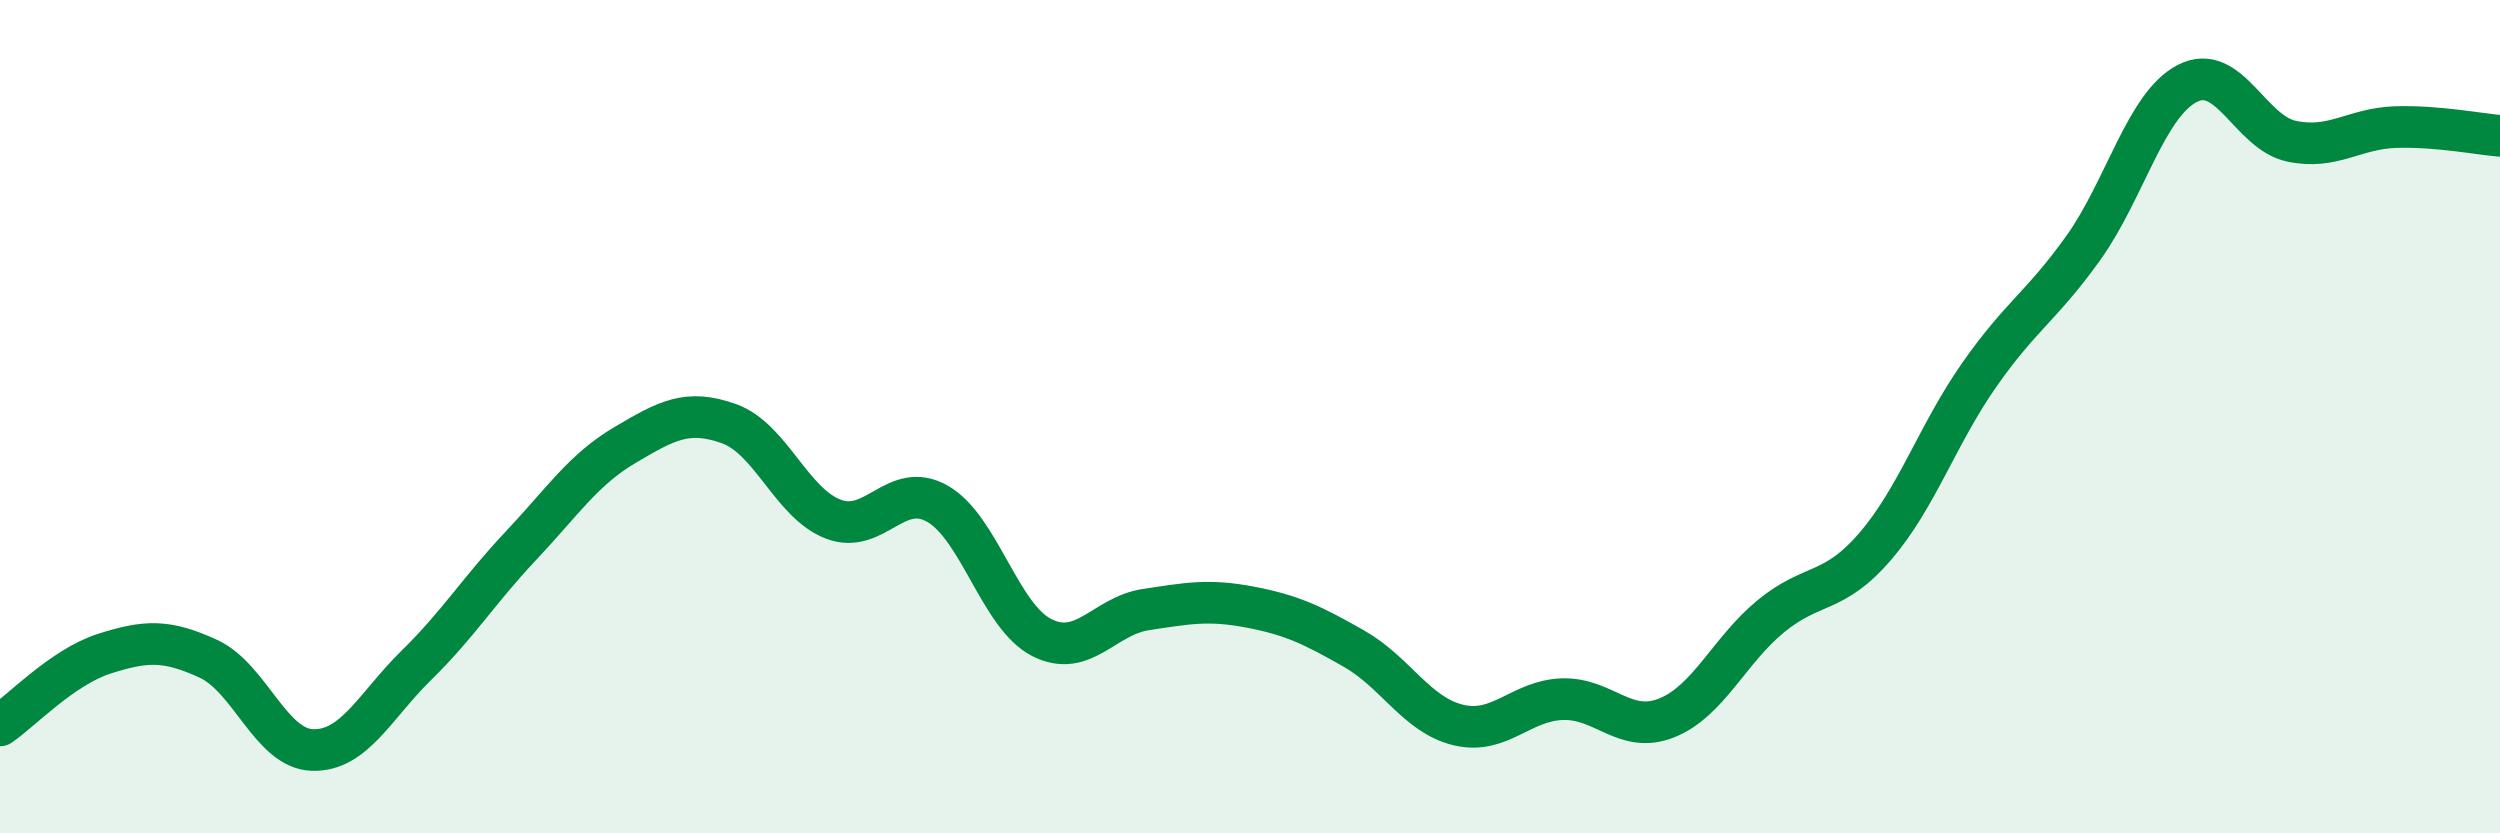 
    <svg width="60" height="20" viewBox="0 0 60 20" xmlns="http://www.w3.org/2000/svg">
      <path
        d="M 0,17.41 C 0.5,17.07 1.5,16.01 2.5,15.69 C 3.5,15.37 4,15.35 5,15.81 C 6,16.27 6.5,17.97 7.5,18 C 8.5,18.03 9,16.94 10,15.96 C 11,14.98 11.5,14.16 12.5,13.1 C 13.5,12.04 14,11.27 15,10.68 C 16,10.09 16.5,9.81 17.5,10.17 C 18.5,10.53 19,12.08 20,12.46 C 21,12.84 21.5,11.52 22.5,12.09 C 23.5,12.66 24,14.79 25,15.3 C 26,15.81 26.5,14.78 27.5,14.63 C 28.5,14.48 29,14.38 30,14.57 C 31,14.76 31.5,15 32.5,15.57 C 33.5,16.14 34,17.16 35,17.4 C 36,17.64 36.5,16.81 37.5,16.78 C 38.5,16.75 39,17.63 40,17.23 C 41,16.83 41.5,15.61 42.5,14.79 C 43.5,13.97 44,14.28 45,13.12 C 46,11.96 46.5,10.43 47.5,9 C 48.5,7.57 49,7.35 50,5.95 C 51,4.55 51.5,2.51 52.5,2 C 53.5,1.49 54,3.18 55,3.39 C 56,3.6 56.5,3.08 57.5,3.05 C 58.5,3.02 59.5,3.22 60,3.26L60 20L0 20Z"
        fill="#008740"
        opacity="0.1"
        stroke-linecap="round"
        stroke-linejoin="round"
      />
      <path
        d="M 0,17.41 C 0.5,17.07 1.5,16.01 2.5,15.69 C 3.5,15.37 4,15.35 5,15.81 C 6,16.27 6.5,17.97 7.5,18 C 8.5,18.03 9,16.94 10,15.96 C 11,14.98 11.5,14.16 12.5,13.1 C 13.5,12.04 14,11.27 15,10.68 C 16,10.09 16.5,9.81 17.5,10.17 C 18.5,10.53 19,12.08 20,12.46 C 21,12.84 21.5,11.52 22.5,12.09 C 23.5,12.66 24,14.79 25,15.3 C 26,15.81 26.5,14.78 27.5,14.63 C 28.5,14.48 29,14.38 30,14.57 C 31,14.76 31.5,15 32.5,15.57 C 33.5,16.14 34,17.16 35,17.4 C 36,17.64 36.5,16.81 37.5,16.78 C 38.5,16.75 39,17.63 40,17.23 C 41,16.83 41.5,15.61 42.5,14.79 C 43.5,13.97 44,14.28 45,13.12 C 46,11.96 46.5,10.43 47.5,9 C 48.5,7.57 49,7.35 50,5.95 C 51,4.55 51.5,2.51 52.5,2 C 53.5,1.49 54,3.18 55,3.39 C 56,3.6 56.5,3.08 57.5,3.05 C 58.5,3.02 59.5,3.22 60,3.26"
        stroke="#008740"
        stroke-width="1"
        fill="none"
        stroke-linecap="round"
        stroke-linejoin="round"
      />
    </svg>
  